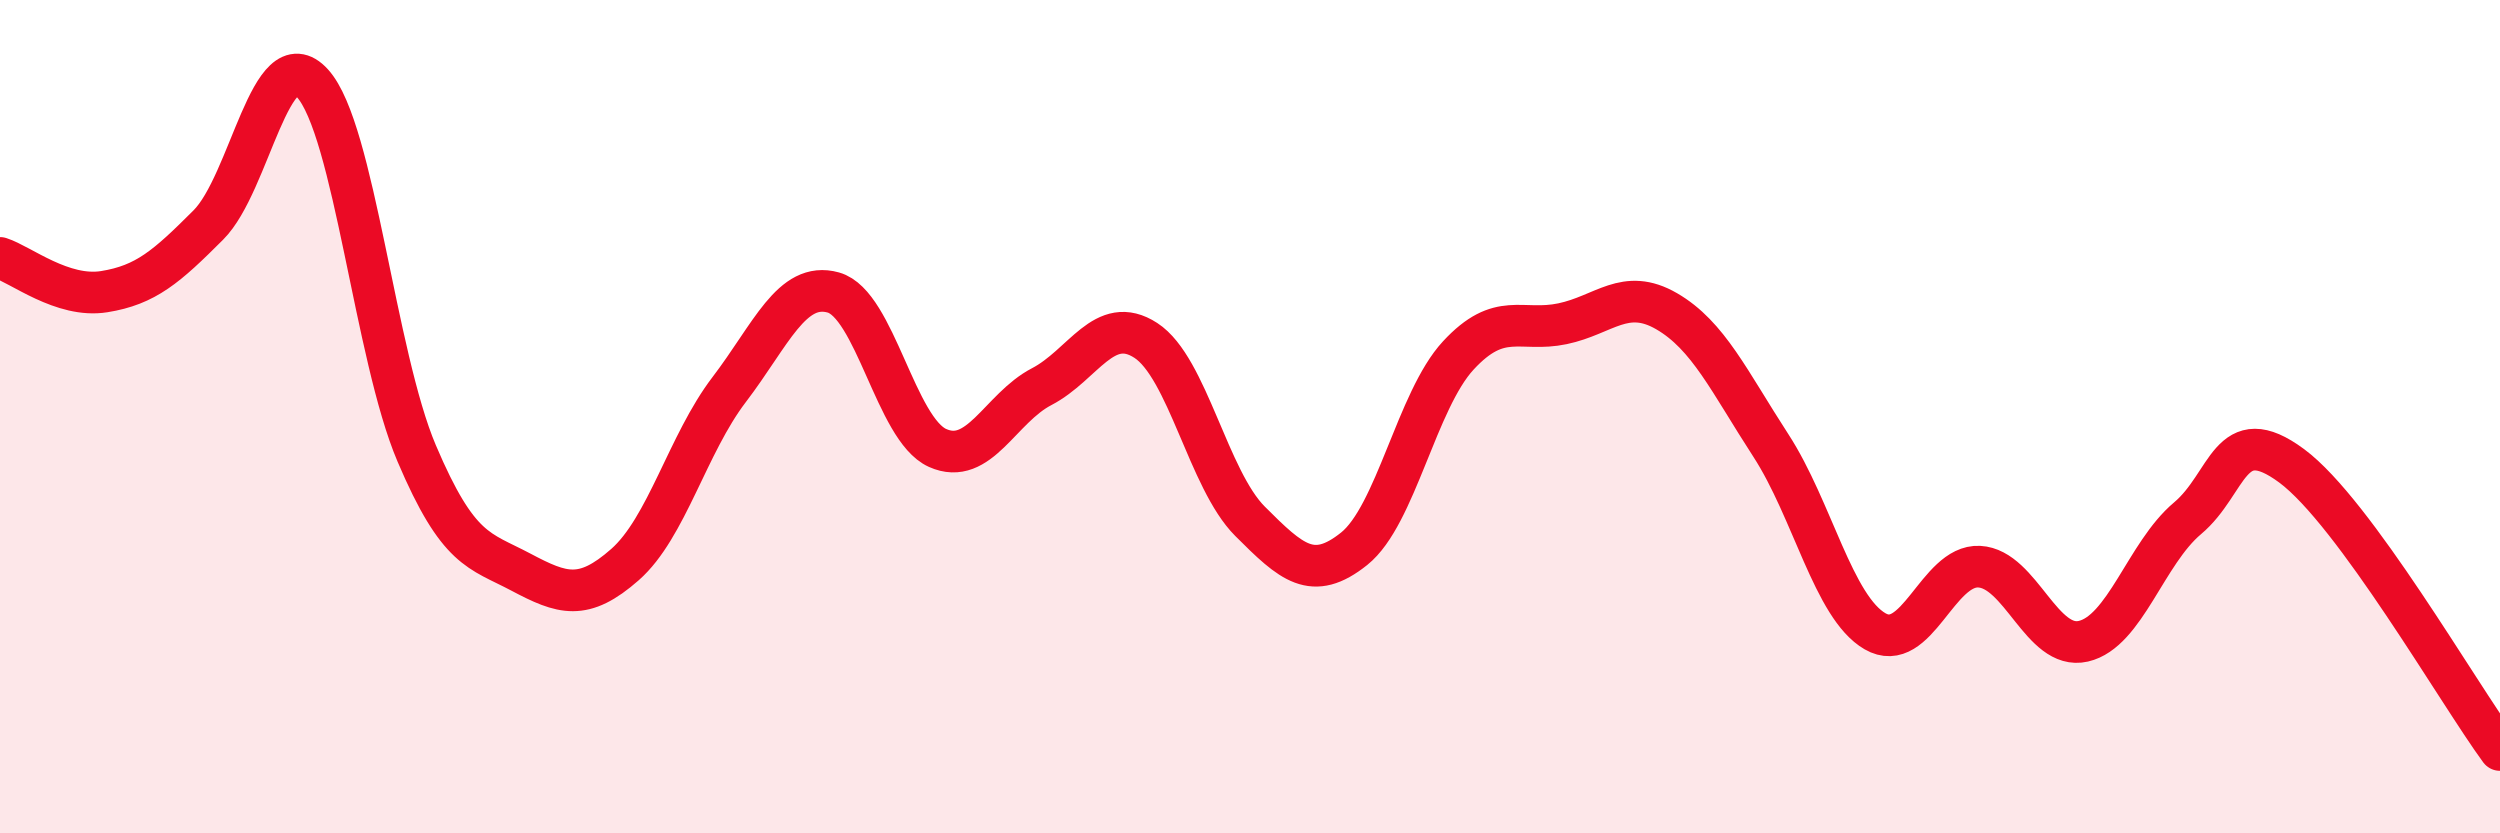 
    <svg width="60" height="20" viewBox="0 0 60 20" xmlns="http://www.w3.org/2000/svg">
      <path
        d="M 0,6.19 C 0.5,6.35 1.5,7.16 2.5,7 C 3.5,6.84 4,6.4 5,5.4 C 6,4.4 6.5,0.9 7.5,2 C 8.5,3.1 9,8.53 10,10.88 C 11,13.23 11.5,13.2 12.5,13.73 C 13.5,14.26 14,14.43 15,13.55 C 16,12.67 16.5,10.66 17.5,9.35 C 18.5,8.04 19,6.74 20,7.02 C 21,7.3 21.5,10.3 22.5,10.75 C 23.5,11.2 24,9.8 25,9.28 C 26,8.76 26.5,7.52 27.5,8.17 C 28.5,8.82 29,11.51 30,12.51 C 31,13.51 31.5,13.97 32.5,13.17 C 33.5,12.37 34,9.61 35,8.53 C 36,7.45 36.5,7.98 37.5,7.77 C 38.5,7.56 39,6.89 40,7.47 C 41,8.05 41.5,9.15 42.5,10.69 C 43.5,12.23 44,14.57 45,15.15 C 46,15.73 46.5,13.55 47.5,13.6 C 48.5,13.65 49,15.62 50,15.39 C 51,15.16 51.5,13.28 52.5,12.44 C 53.5,11.6 53.5,10.07 55,11.18 C 56.5,12.29 59,16.64 60,18L60 20L0 20Z"
        fill="#EB0A25"
        opacity="0.1"
        stroke-linecap="round"
        stroke-linejoin="round"
      />
      <path
        d="M 0,6.19 C 0.5,6.35 1.5,7.16 2.5,7 C 3.5,6.84 4,6.4 5,5.4 C 6,4.4 6.5,0.9 7.5,2 C 8.5,3.1 9,8.53 10,10.88 C 11,13.23 11.5,13.2 12.5,13.73 C 13.5,14.26 14,14.43 15,13.55 C 16,12.67 16.5,10.66 17.5,9.35 C 18.5,8.04 19,6.74 20,7.02 C 21,7.3 21.5,10.3 22.5,10.75 C 23.5,11.2 24,9.8 25,9.28 C 26,8.76 26.5,7.52 27.5,8.17 C 28.5,8.82 29,11.51 30,12.51 C 31,13.51 31.5,13.97 32.5,13.17 C 33.5,12.37 34,9.61 35,8.53 C 36,7.45 36.5,7.98 37.5,7.77 C 38.5,7.56 39,6.89 40,7.47 C 41,8.05 41.5,9.15 42.5,10.69 C 43.5,12.23 44,14.57 45,15.15 C 46,15.73 46.5,13.55 47.5,13.6 C 48.5,13.65 49,15.62 50,15.39 C 51,15.16 51.5,13.28 52.5,12.44 C 53.5,11.6 53.5,10.07 55,11.18 C 56.5,12.29 59,16.64 60,18"
        stroke="#EB0A25"
        stroke-width="1"
        fill="none"
        stroke-linecap="round"
        stroke-linejoin="round"
      />
    </svg>
  